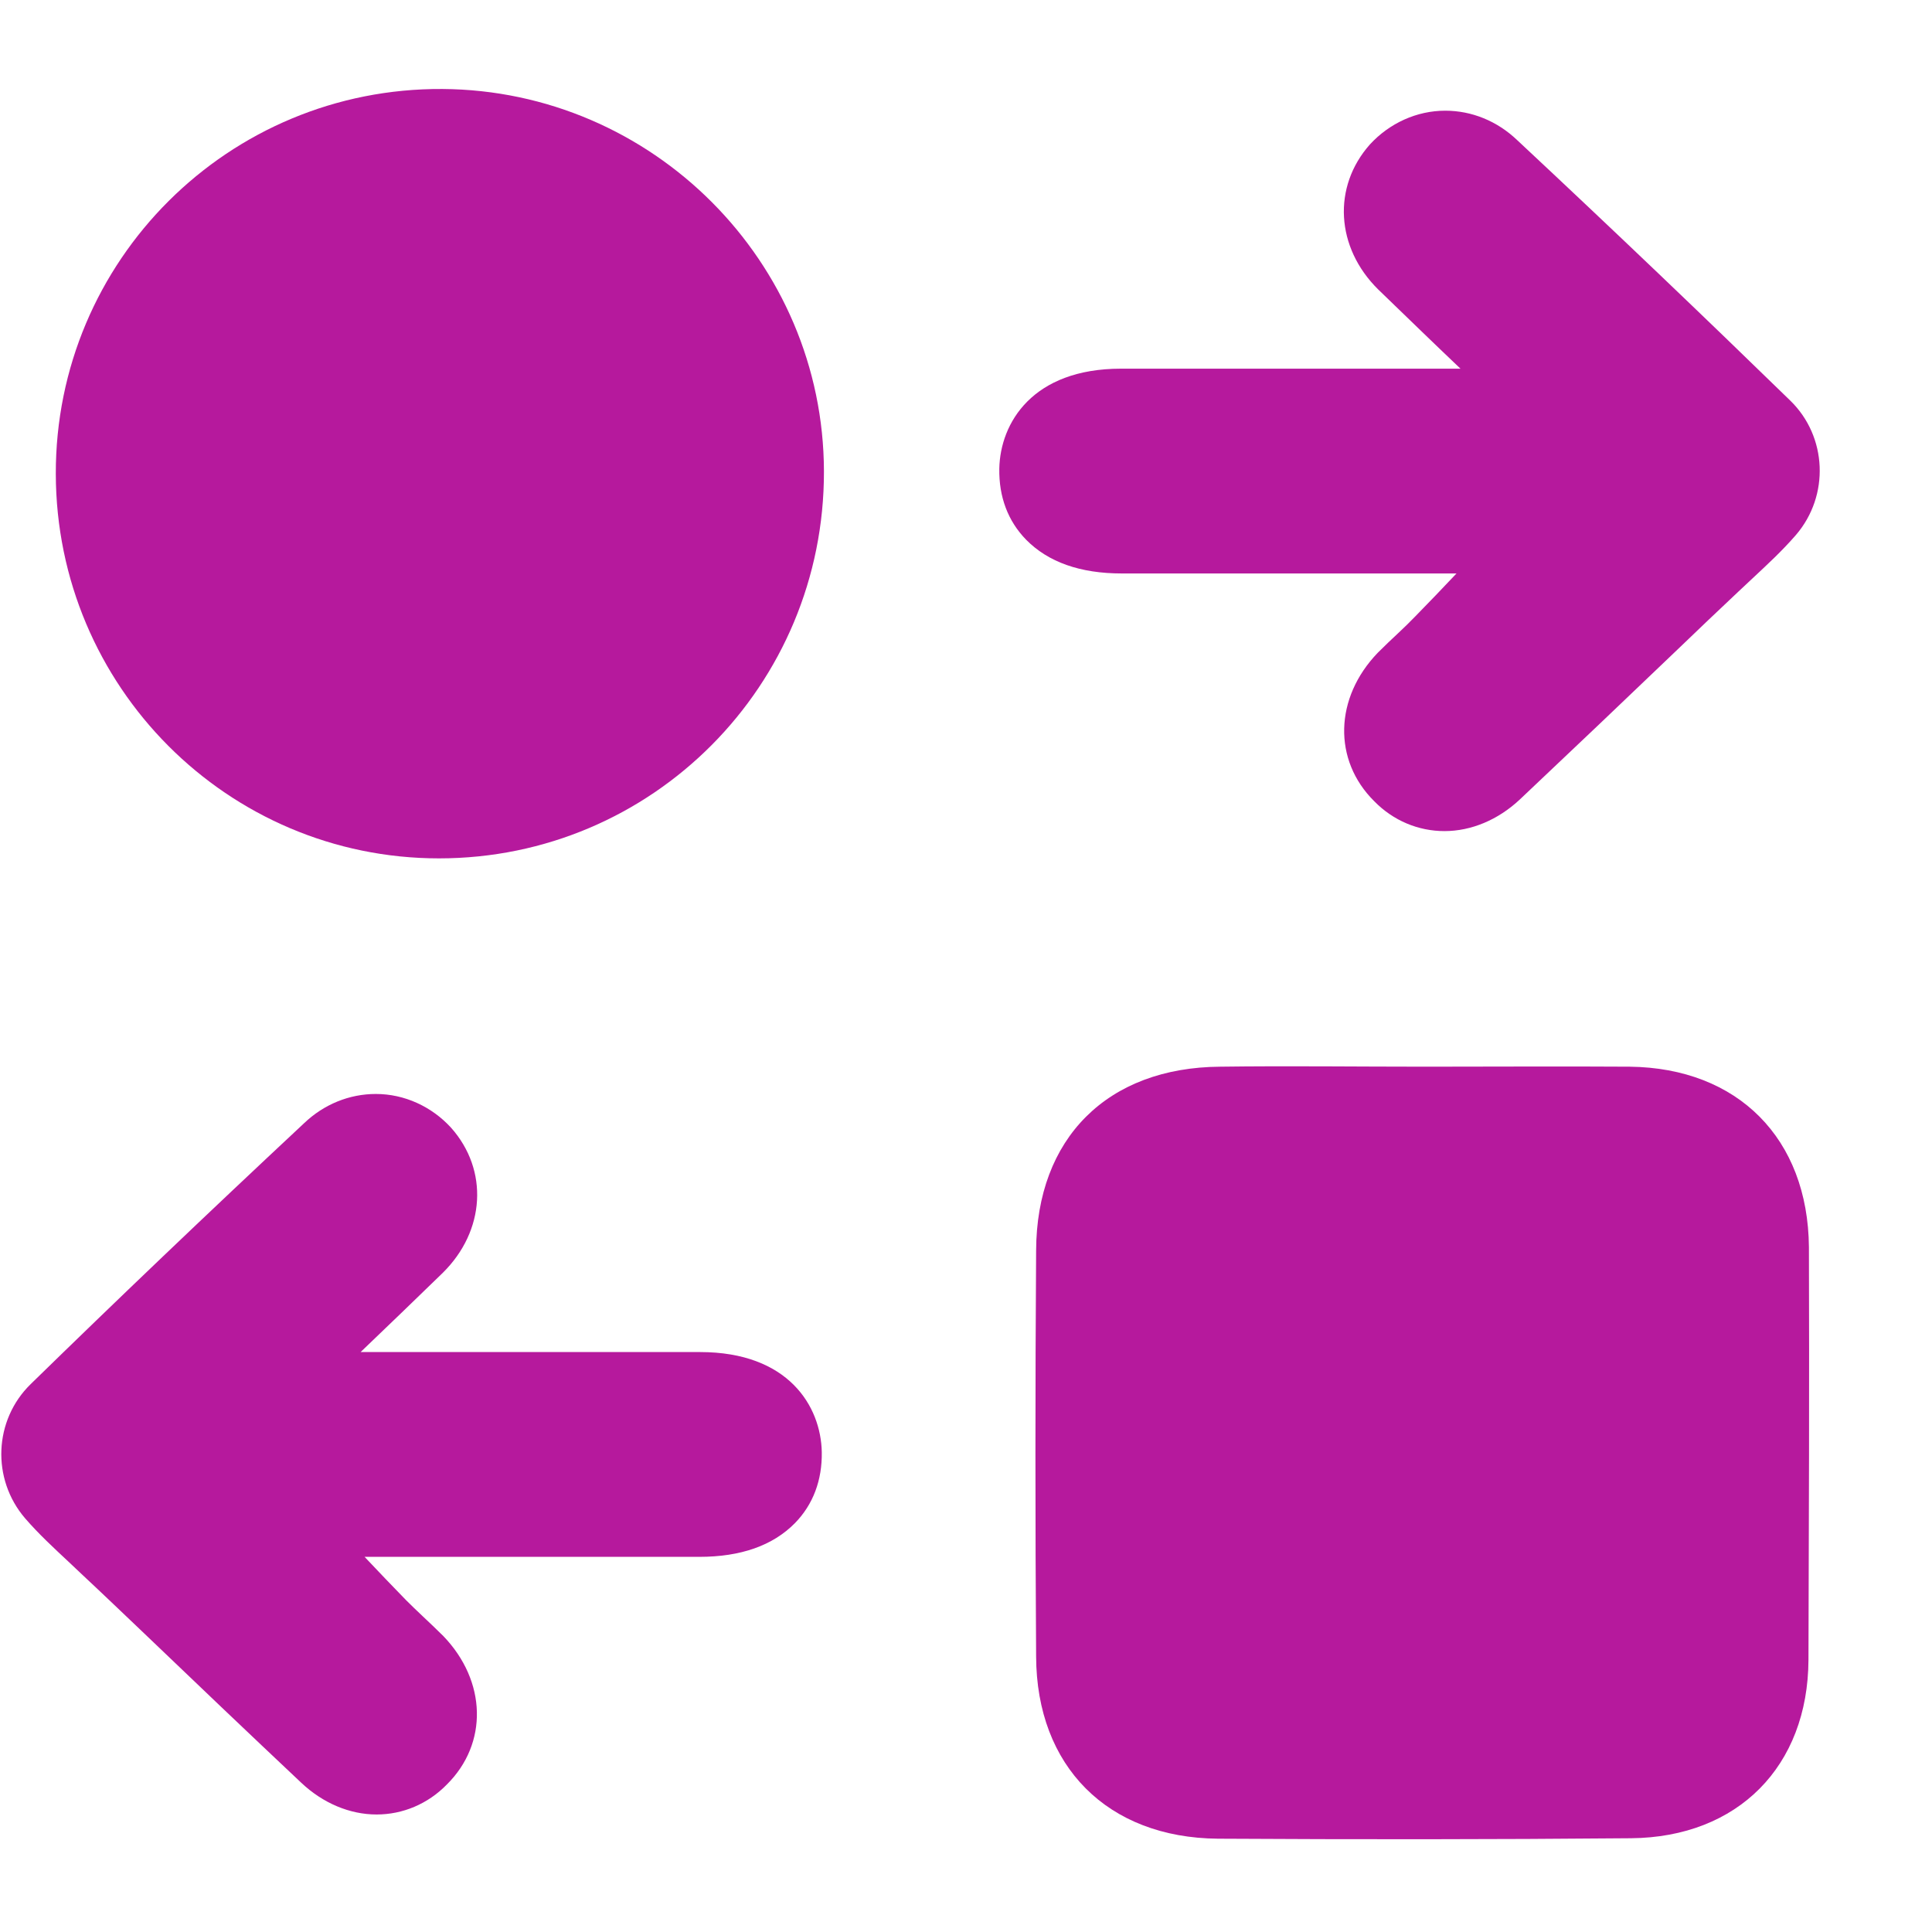 <svg width="17" height="17" viewBox="0 0 17 17" fill="none" xmlns="http://www.w3.org/2000/svg">
<path d="M15.913 14.605C15.909 15.542 15.292 16.167 14.351 16.175C13.14 16.186 11.928 16.186 10.717 16.179C9.745 16.171 9.12 15.542 9.117 14.575C9.109 13.386 9.109 12.194 9.117 11.005C9.12 10.014 9.745 9.393 10.736 9.386C11.338 9.378 11.936 9.386 12.538 9.386C13.14 9.386 13.738 9.382 14.34 9.386C15.292 9.397 15.909 10.018 15.917 10.974C15.921 12.182 15.917 13.394 15.913 14.605Z" fill="#B6199D"/>
<path d="M7.25 4.147C7.254 6.029 5.741 7.553 3.863 7.553C2.004 7.553 0.495 6.041 0.491 4.17C0.487 2.292 2.011 0.772 3.893 0.783C5.741 0.795 7.246 2.303 7.25 4.147Z" fill="#B6199D"/>
<path d="M3.314 15.966C3.078 15.966 2.842 15.867 2.651 15.687C2.186 15.249 1.718 14.803 1.265 14.369C1.085 14.198 0.906 14.026 0.727 13.859C0.685 13.821 0.644 13.779 0.602 13.741C0.476 13.623 0.343 13.501 0.221 13.36C-0.077 13.013 -0.054 12.495 0.27 12.179C1.024 11.443 1.809 10.693 2.674 9.885C2.849 9.717 3.074 9.626 3.307 9.626C3.558 9.626 3.798 9.736 3.969 9.923C4.301 10.296 4.27 10.83 3.897 11.199C3.657 11.432 3.413 11.668 3.173 11.897H4.766H6.16C6.937 11.897 7.223 12.373 7.231 12.777C7.235 13.024 7.155 13.238 6.995 13.402C6.8 13.6 6.518 13.699 6.153 13.699C5.585 13.699 5.017 13.699 4.453 13.699H3.208C3.329 13.828 3.451 13.954 3.573 14.08C3.619 14.125 3.669 14.175 3.722 14.224C3.779 14.278 3.84 14.335 3.901 14.396C4.282 14.792 4.297 15.341 3.931 15.703C3.764 15.874 3.543 15.966 3.314 15.966Z" fill="#B6199D"/>
<path d="M12.71 7.313C12.946 7.313 13.182 7.214 13.373 7.035C13.837 6.597 14.306 6.151 14.759 5.717C14.938 5.545 15.117 5.374 15.296 5.206C15.338 5.168 15.38 5.126 15.422 5.088C15.548 4.97 15.681 4.848 15.803 4.707C16.1 4.361 16.078 3.842 15.754 3.526C14.999 2.791 14.214 2.04 13.35 1.233C13.174 1.065 12.95 0.974 12.717 0.974C12.466 0.974 12.226 1.084 12.054 1.271C11.723 1.644 11.753 2.178 12.127 2.547C12.367 2.779 12.611 3.016 12.851 3.244H11.258C10.793 3.244 10.329 3.244 9.864 3.244C9.086 3.244 8.801 3.721 8.793 4.124C8.789 4.372 8.869 4.585 9.029 4.749C9.224 4.947 9.506 5.046 9.871 5.046H11.57H12.816C12.694 5.176 12.572 5.302 12.45 5.427C12.405 5.473 12.355 5.523 12.302 5.572C12.245 5.625 12.184 5.683 12.123 5.744C11.742 6.14 11.727 6.688 12.092 7.05C12.26 7.222 12.481 7.313 12.71 7.313Z" fill="#B6199D"/>
</svg>

